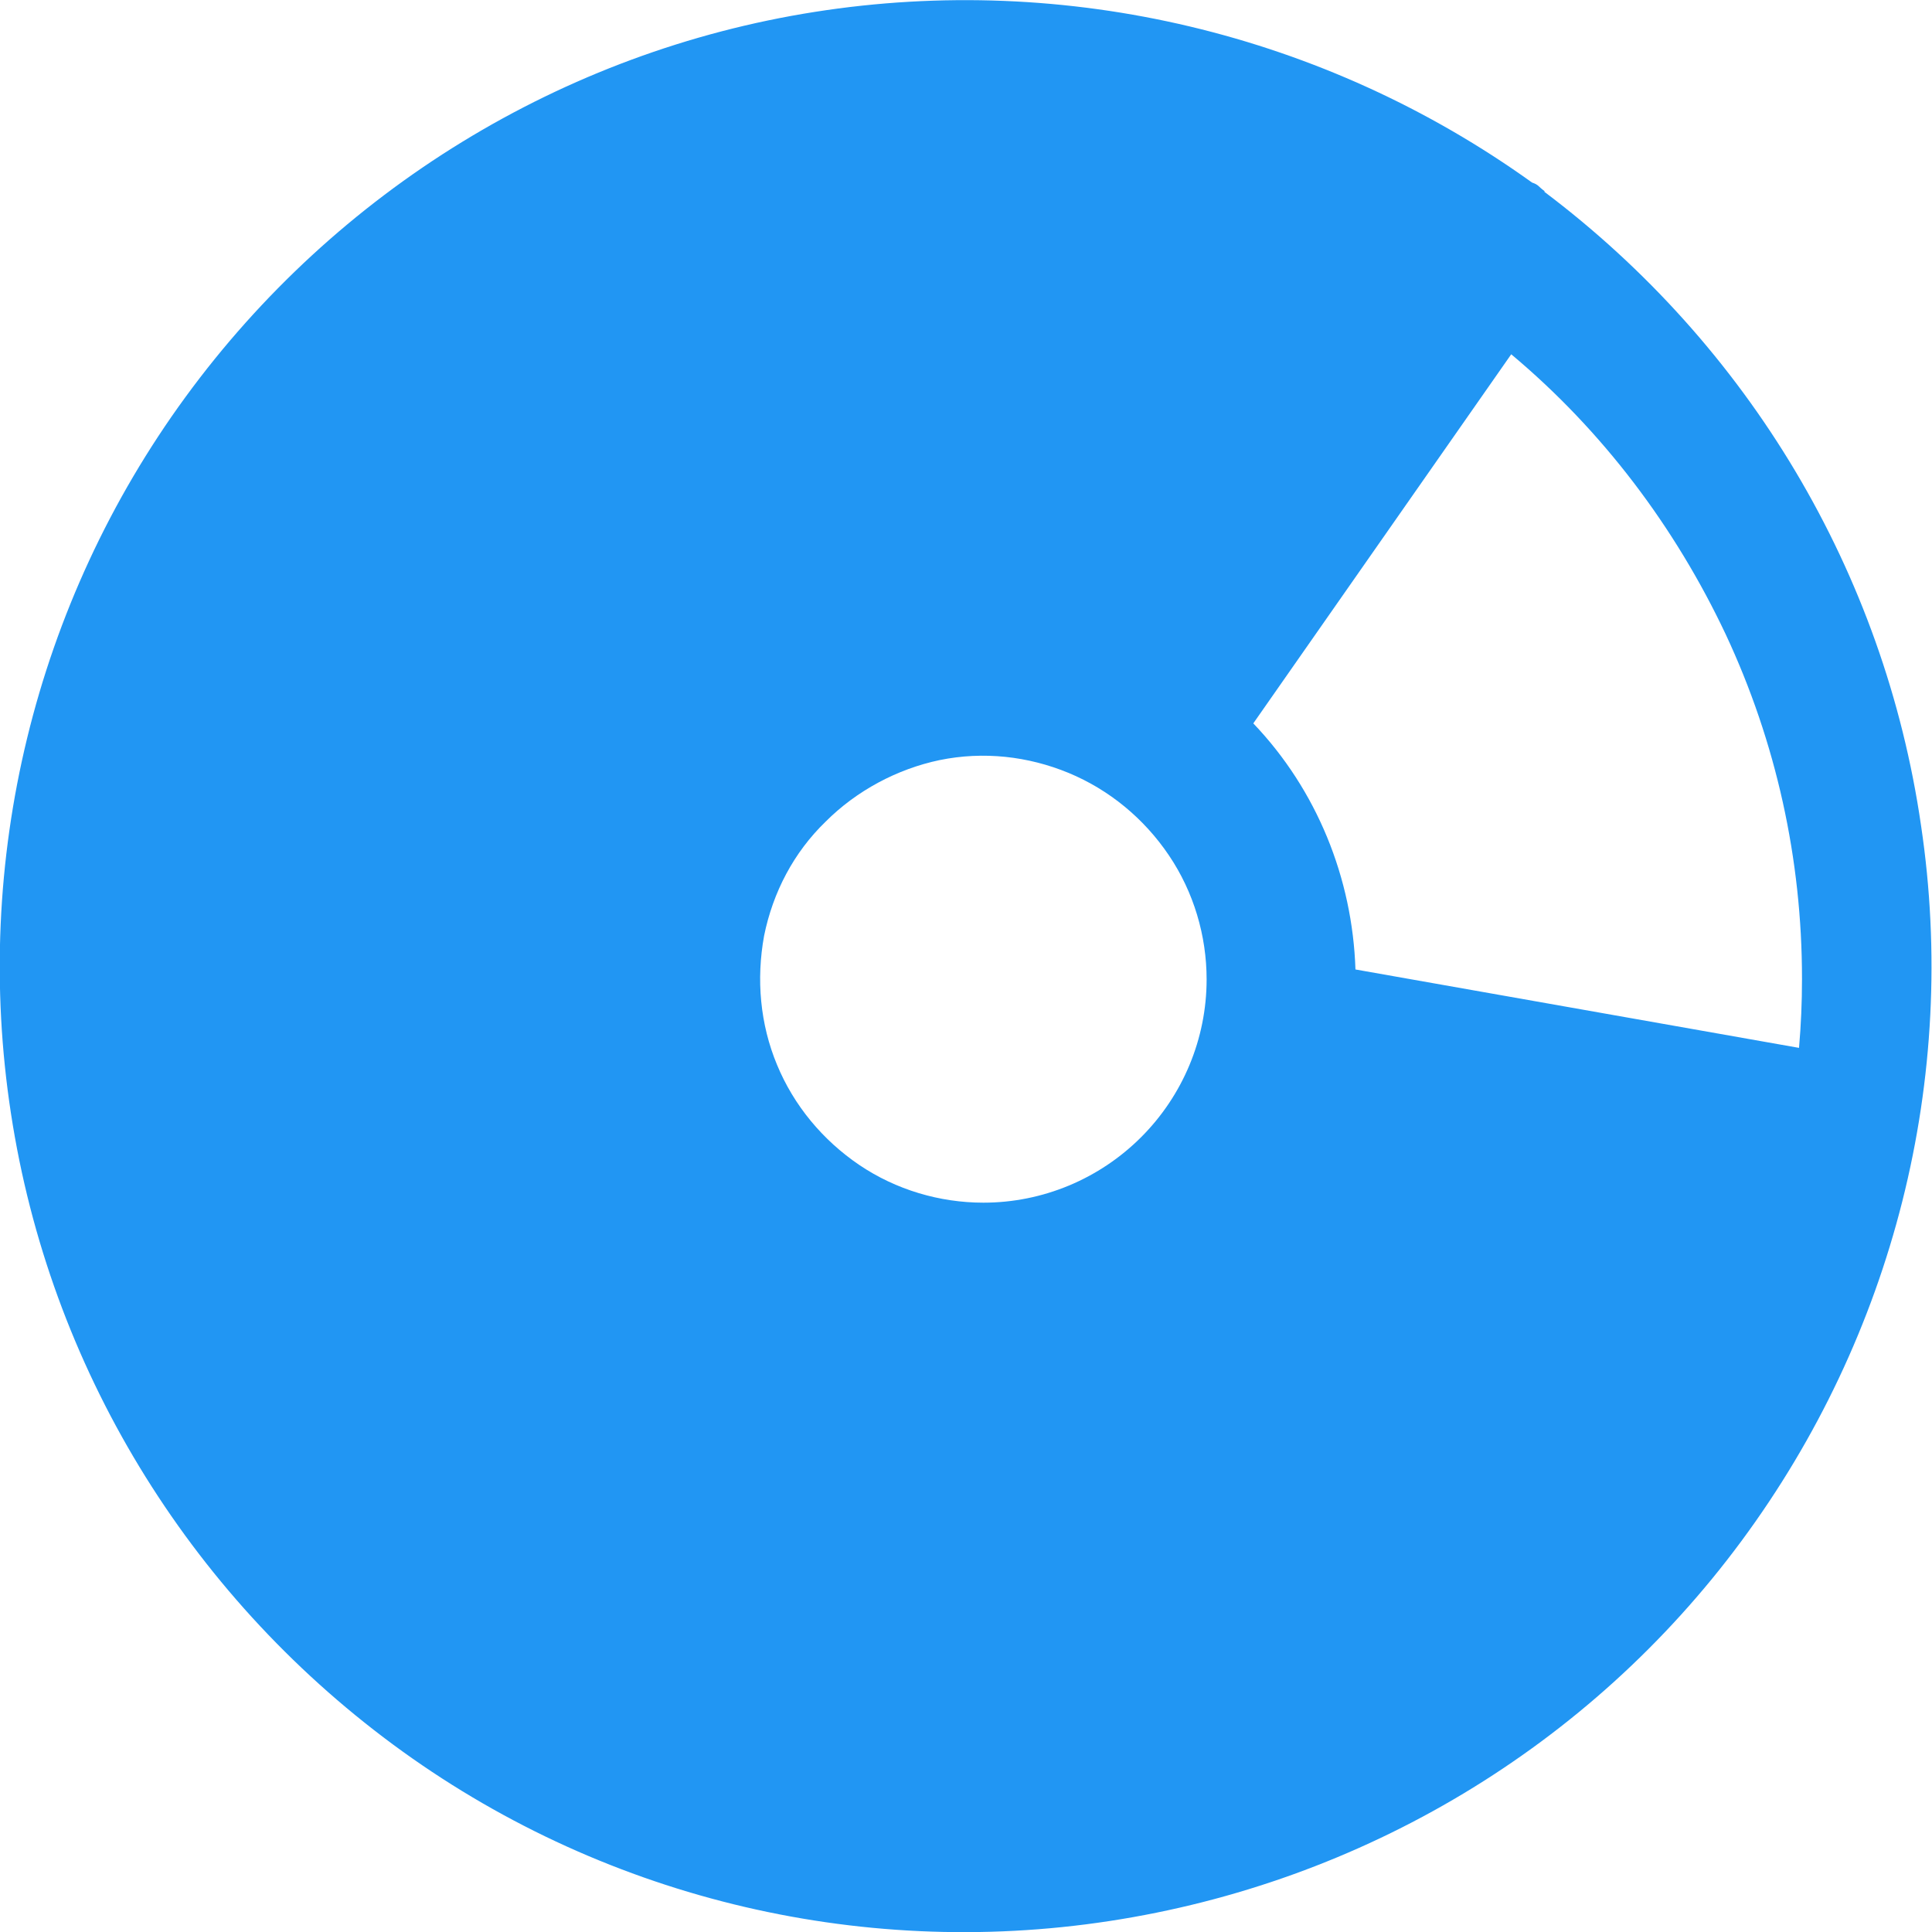 <svg width="24" height="24" viewBox="0 0 24 24" fill="none" xmlns="http://www.w3.org/2000/svg">
<g clip-path="url(#clip0_36_270)">
<g clip-path="url(#clip1_36_270)">
<path d="M19.193 2.379C19.193 2.379 19.143 2.342 19.119 2.317C19.094 2.293 19.069 2.28 19.032 2.268C16.456 0.419 13.251 -0.345 10.12 0.148C6.989 0.641 4.179 2.367 2.305 4.931C0.431 7.495 -0.345 10.7 0.136 13.831C0.616 16.974 2.33 19.784 4.881 21.67C7.433 23.556 10.638 24.345 13.781 23.864C16.924 23.384 19.747 21.695 21.633 19.143C23.519 16.592 24.333 13.399 23.864 10.256C23.408 7.112 21.72 4.29 19.18 2.379H19.193ZM12.216 14.94C11.673 14.94 11.131 14.78 10.675 14.472C10.219 14.163 9.861 13.732 9.652 13.226C9.442 12.721 9.393 12.166 9.492 11.624C9.602 11.082 9.861 10.589 10.256 10.207C10.638 9.824 11.143 9.553 11.673 9.442C12.216 9.331 12.77 9.393 13.276 9.602C13.781 9.812 14.213 10.169 14.521 10.626C14.829 11.082 14.989 11.624 14.989 12.166C14.989 12.906 14.693 13.609 14.176 14.126C13.658 14.644 12.955 14.94 12.216 14.94ZM22.385 12.166C22.385 12.45 22.373 12.733 22.348 13.017L16.838 12.043C16.801 10.909 16.358 9.812 15.569 8.986L18.773 4.401C19.907 5.35 20.807 6.545 21.436 7.877C22.065 9.22 22.385 10.675 22.385 12.154V12.166Z" fill="#2196F3"/>
</g>
</g>
<defs>
<clipPath id="clip0_36_270">
<rect width="24" height="24" fill="white"/>
</clipPath>
<clipPath id="clip1_36_270">
<rect width="24" height="24" fill="white"/>
</clipPath>
</defs>
</svg>
